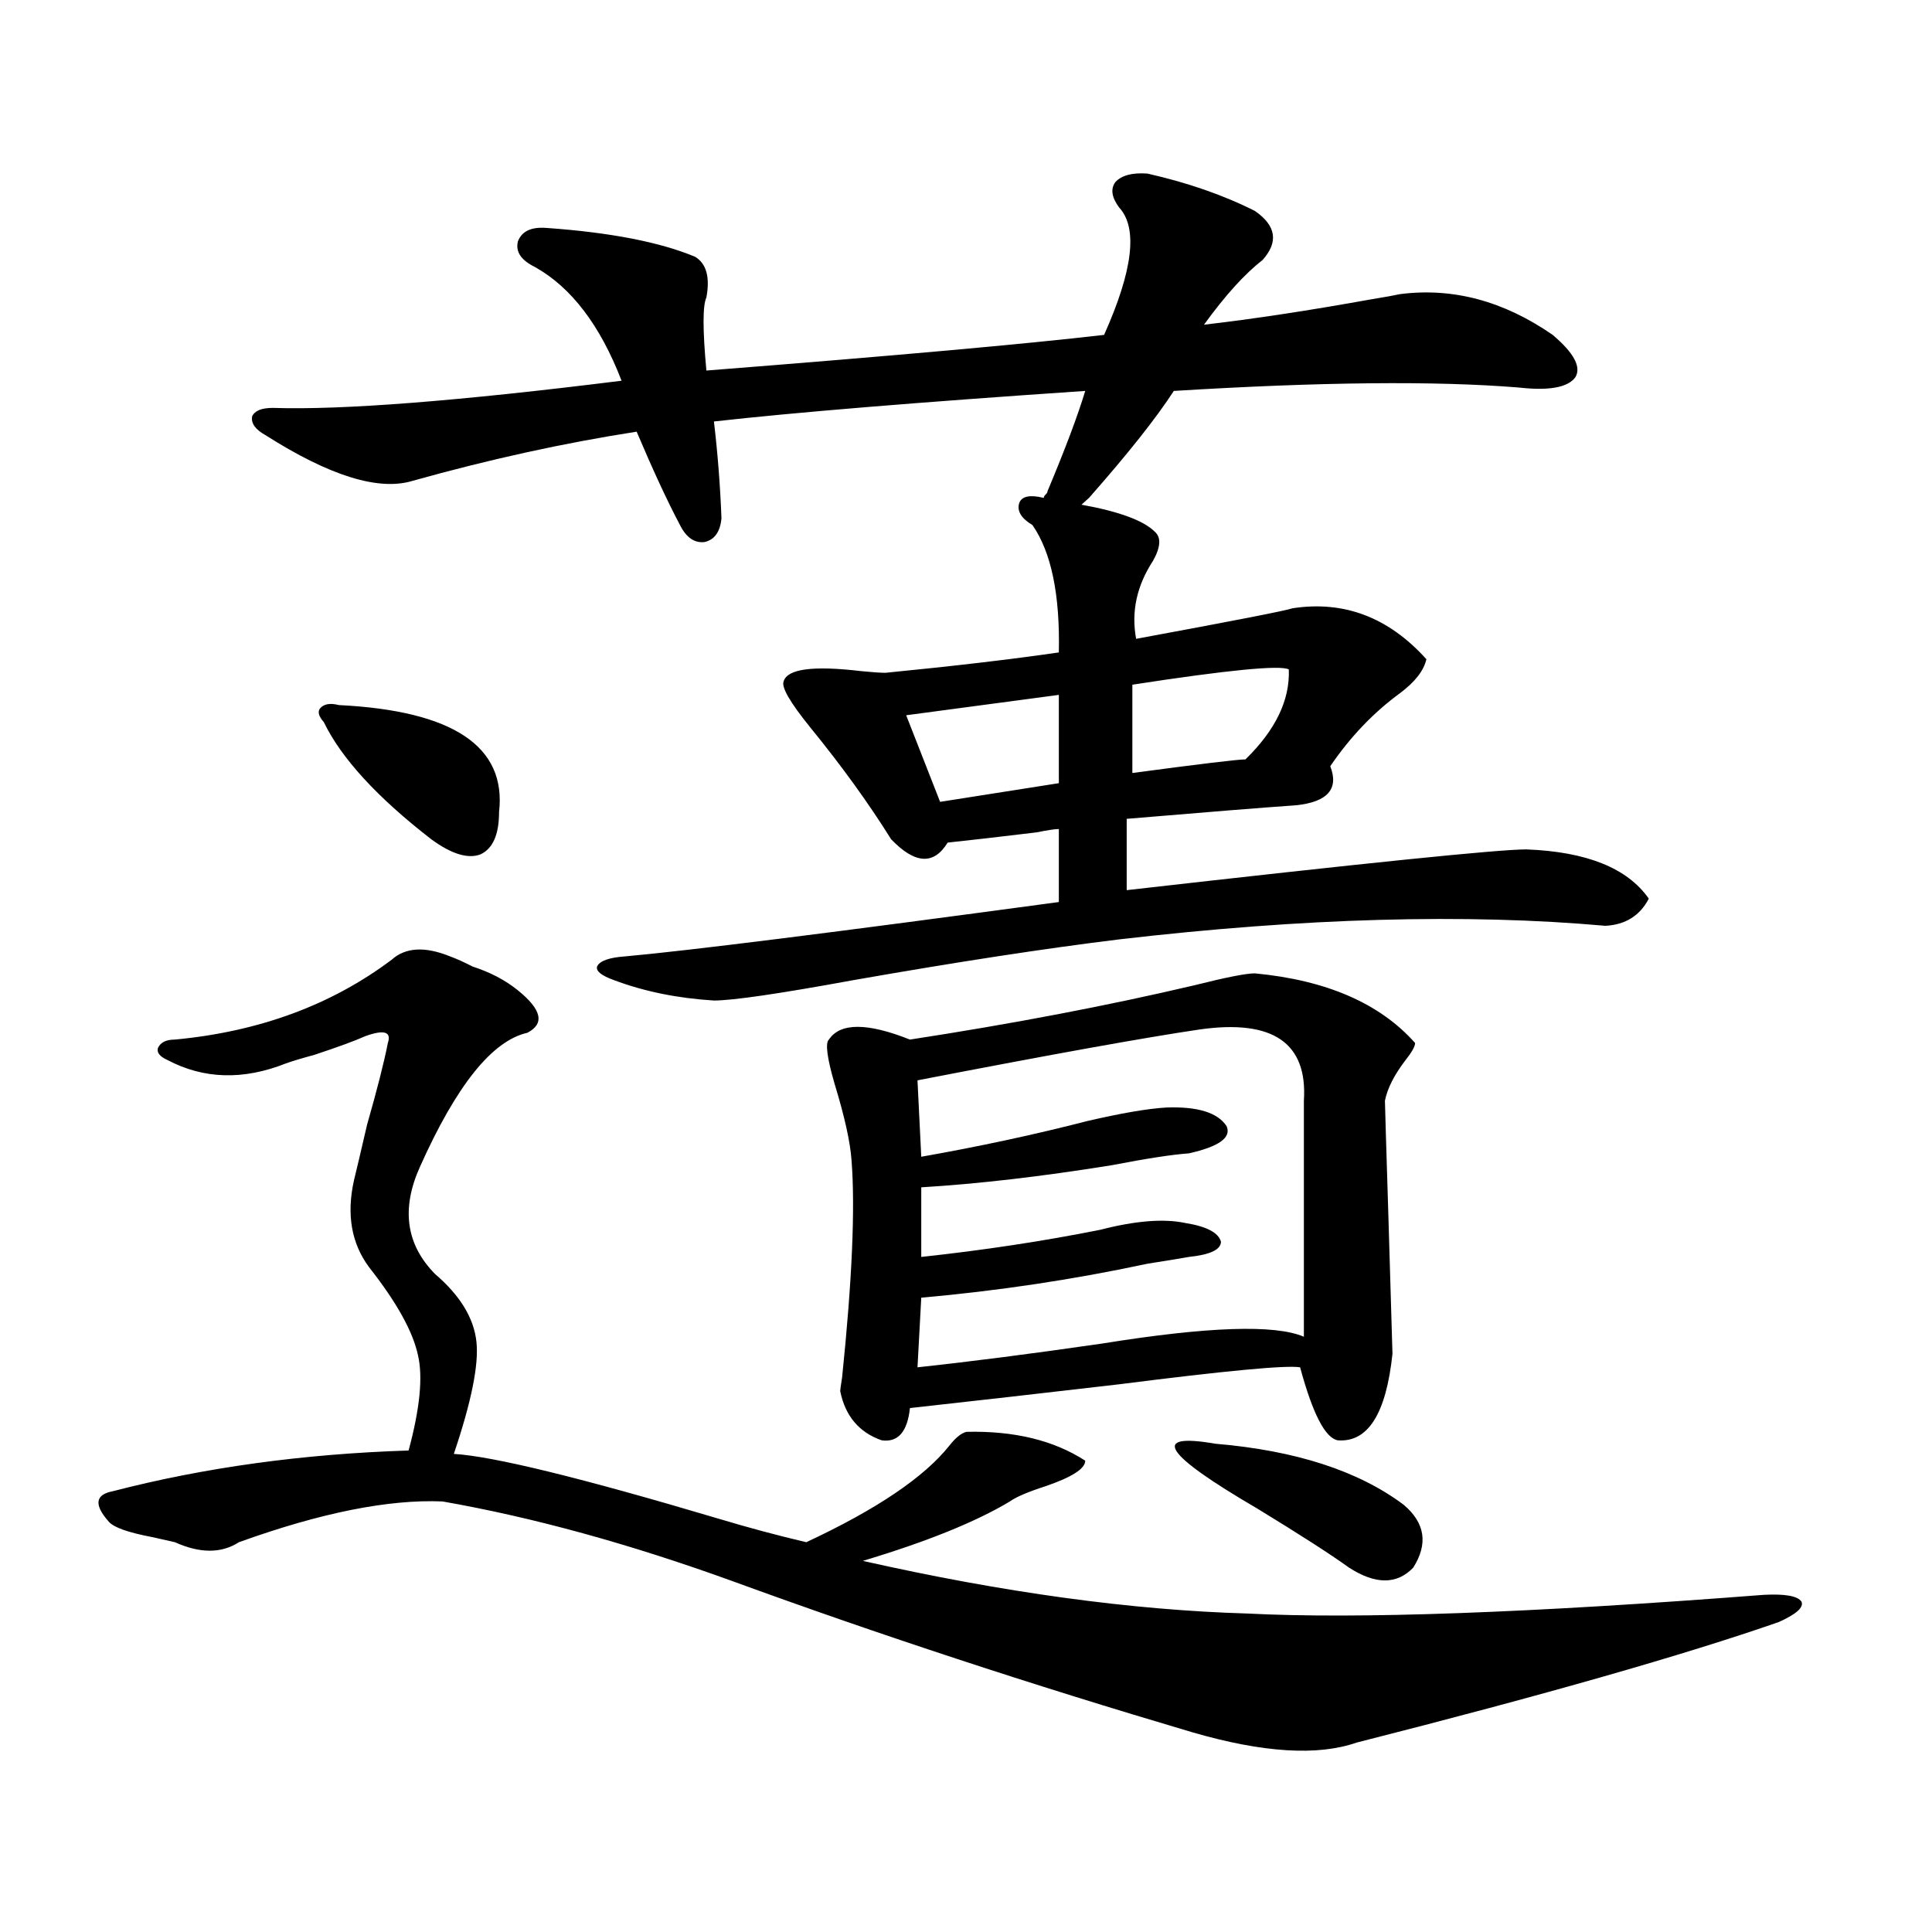 <?xml version="1.0" encoding="utf-8"?>
<!-- Generator: Adobe Illustrator 16.0.0, SVG Export Plug-In . SVG Version: 6.00 Build 0)  -->
<!DOCTYPE svg PUBLIC "-//W3C//DTD SVG 1.1//EN" "http://www.w3.org/Graphics/SVG/1.1/DTD/svg11.dtd">
<svg version="1.1" id="图层_1" xmlns="http://www.w3.org/2000/svg" xmlns:xlink="http://www.w3.org/1999/xlink" x="0px" y="0px"
	 width="1000px" height="1000px" viewBox="0 0 1000 1000" enable-background="new 0 0 1000 1000" xml:space="preserve">
<path d="M232.945,495.02c3.247,1.182,7.149,2.939,11.707,5.273c9.101,2.939,16.905,7.031,23.414,12.305
	c12.348,9.971,13.979,17.29,4.878,21.973c-18.216,4.106-36.752,27.246-55.608,69.434c-9.756,21.685-7.164,40.142,7.805,55.371
	c13.003,11.138,20.152,22.852,21.463,35.156c1.296,11.729-2.606,31.064-11.707,58.008c20.152,1.182,65.685,12.305,136.582,33.398
	c15.609,4.697,30.884,8.789,45.853,12.305c36.417-16.987,61.127-33.687,74.145-50.098c3.247-4.092,6.174-6.44,8.78-7.031
	c24.71-0.576,45.197,4.395,61.462,14.941c0,4.106-6.829,8.501-20.487,13.184c-9.115,2.939-15.289,5.576-18.536,7.91
	c-17.561,10.547-42.926,20.806-76.096,30.762c72.834,16.411,139.174,25.488,199.02,27.246c57.225,2.926,146.338-0.302,267.311-9.668
	c11.052-0.576,17.561,0.591,19.512,3.516c1.296,2.926-2.606,6.441-11.707,10.547c-48.779,16.988-121.628,37.793-218.531,62.402
	c-20.167,7.031-48.459,5.273-84.876-5.273c-83.26-24.609-162.603-50.688-238.043-78.223
	c-53.337-19.336-103.412-33.096-150.24-41.309c-27.972-1.167-63.093,5.864-105.363,21.094c-9.115,5.864-20.167,5.864-33.17,0
	c-2.606-0.576-6.509-1.455-11.707-2.637c-12.362-2.334-19.847-4.971-22.438-7.91c-7.805-8.789-7.164-14.063,1.951-15.82
	c47.469-12.305,98.534-19.336,153.167-21.094c5.854-21.67,7.47-38.081,4.878-49.219c-2.606-12.305-11.066-27.534-25.365-45.703
	c-9.115-12.305-11.707-27.246-7.805-44.824c1.296-5.273,3.567-14.941,6.829-29.004c5.198-18.154,8.78-32.217,10.731-42.188
	c1.951-5.85-1.951-7.031-11.707-3.516c-5.213,2.349-13.993,5.576-26.341,9.668c-6.509,1.758-11.387,3.228-14.634,4.395
	c-22.118,8.789-42.605,8.213-61.462-1.758c-3.902-1.758-5.533-3.804-4.878-6.152c1.296-2.925,4.223-4.395,8.78-4.395
	c43.566-4.092,80.974-17.866,112.192-41.309C209.852,490.337,219.928,489.746,232.945,495.02z M593.912,89.844
	c20.808,4.697,39.344,11.138,55.608,19.336c11.052,7.622,12.348,16.123,3.902,25.488c-9.115,7.031-19.191,18.169-30.243,33.398
	c25.365-2.925,54.298-7.319,86.827-13.184c7.149-1.167,12.027-2.046,14.634-2.637c27.316-3.516,53.657,3.516,79.022,21.094
	c11.052,9.38,14.954,16.699,11.707,21.973c-3.902,5.273-13.658,7.031-29.268,5.273c-42.926-3.516-102.437-2.925-178.532,1.758
	c-9.115,14.063-23.749,32.52-43.901,55.371l-3.902,3.516c19.512,3.516,32.194,8.213,38.048,14.063
	c3.247,2.939,2.927,7.91-0.976,14.941c-8.46,12.896-11.387,26.367-8.78,40.43c50.73-9.365,77.712-14.639,80.974-15.82
	c26.661-4.092,49.755,4.697,69.267,26.367c-1.311,5.864-5.854,11.729-13.658,17.578c-13.658,9.971-25.7,22.563-36.097,37.793
	c4.543,11.729-1.311,18.457-17.561,20.215c-16.92,1.182-46.188,3.516-87.803,7.031v36.914
	c123.564-14.063,192.511-21.094,206.824-21.094c31.219,1.182,52.347,9.668,63.413,25.488c-4.558,8.789-12.042,13.486-22.438,14.063
	c-72.193-6.44-156.094-4.092-251.701,7.031c-38.383,4.697-84.235,11.729-137.558,21.094c-38.383,7.031-62.438,10.547-72.193,10.547
	c-18.871-1.167-36.097-4.683-51.706-10.547c-6.509-2.334-9.436-4.683-8.78-7.031c1.296-2.925,6.174-4.683,14.634-5.273
	c32.515-2.925,107.314-12.305,224.385-28.125v-37.793c-1.951,0-5.854,0.591-11.707,1.758c-19.512,2.349-34.801,4.106-45.853,5.273
	c-7.164,11.729-16.92,11.138-29.268-1.758c-11.707-18.745-25.7-38.081-41.95-58.008c-10.411-12.881-14.969-20.791-13.658-23.73
	c1.951-6.44,15.274-8.198,39.999-5.273c5.854,0.591,10.076,0.879,12.683,0.879c35.762-3.516,65.685-7.031,89.754-10.547
	c0.641-29.883-3.902-51.855-13.658-65.918c-5.854-3.516-8.14-7.319-6.829-11.426c1.296-3.516,5.519-4.395,12.683-2.637
	c0-0.576,0.32-1.167,0.976-1.758c0.641-0.576,0.976-1.167,0.976-1.758c9.101-21.67,15.609-38.96,19.512-51.855
	c-86.507,5.864-150.575,11.138-192.19,15.82c1.951,16.411,3.247,33.11,3.902,50.098c-0.655,7.031-3.582,11.138-8.78,12.305
	c-5.213,0.591-9.436-2.334-12.683-8.789c-6.509-12.305-13.993-28.413-22.438-48.34c-37.728,5.864-76.431,14.365-116.095,25.488
	c-17.561,5.273-42.926-2.637-76.096-23.73c-5.213-2.925-7.484-6.152-6.829-9.668c1.296-2.925,4.878-4.395,10.731-4.395
	c35.762,1.182,95.928-3.516,180.483-14.063c-11.066-28.701-26.021-48.34-44.877-58.887c-7.164-3.516-10.091-7.91-8.78-13.184
	c1.951-5.273,6.829-7.607,14.634-7.031c33.17,2.349,58.855,7.334,77.071,14.941c5.854,3.516,7.805,10.547,5.854,21.094
	c-1.951,4.106-1.951,16.699,0,37.793c96.903-7.607,165.515-13.76,205.849-18.457c14.954-33.398,17.561-55.371,7.805-65.918
	c-3.902-5.273-4.558-9.668-1.951-13.184C580.574,90.723,586.107,89.268,593.912,89.844z M175.386,364.941
	c59.176,2.939,86.827,21.396,82.925,55.371c0,11.729-3.262,19.048-9.756,21.973c-6.509,2.349-14.969-0.288-25.365-7.91
	c-27.972-21.67-46.508-41.885-55.608-60.645c-2.606-2.925-3.262-5.273-1.951-7.031C167.581,364.365,170.828,363.774,175.386,364.941
	z M649.521,503.809c37.072,3.516,64.709,15.532,82.925,36.035c0,1.758-1.631,4.697-4.878,8.789
	c-5.854,7.622-9.436,14.653-10.731,21.094c0,1.182,0.641,22.852,1.951,65.039c1.296,42.778,1.951,64.751,1.951,65.918
	c-3.262,31.064-12.683,46.006-28.292,44.824c-6.509-1.167-13.018-13.76-19.512-37.793c-7.164-1.167-38.383,1.758-93.656,8.789
	c-40.334,4.697-76.431,8.789-108.29,12.305c-1.311,12.305-6.188,17.881-14.634,16.699c-11.707-4.092-18.871-12.593-21.463-25.488
	c0-0.576,0.32-2.925,0.976-7.031c5.198-50.386,6.829-87.891,4.878-112.5c-0.655-9.365-3.582-22.549-8.78-39.551
	c-3.902-13.472-4.878-21.094-2.927-22.852c5.854-8.789,19.832-8.789,41.95,0c53.322-8.198,102.437-17.578,147.313-28.125
	C634.552,505.869,644.963,503.809,649.521,503.809z M548.06,359.668l-79.022,10.547l17.561,44.824l61.462-9.668V359.668z
	 M474.891,559.18l1.951,39.551c29.908-5.273,58.535-11.426,85.852-18.457c17.561-4.092,31.219-6.44,40.975-7.031
	c16.25-0.576,26.661,2.637,31.219,9.668c2.592,5.864-3.902,10.547-19.512,14.063c-8.46,0.591-21.798,2.637-39.999,6.152
	c-36.432,5.864-69.267,9.668-98.534,11.426v36.035c32.515-3.516,63.413-8.198,92.681-14.063c18.201-4.683,32.835-5.85,43.901-3.516
	c11.052,1.758,17.226,4.985,18.536,9.668c0,4.106-5.533,6.743-16.585,7.91c-3.262,0.591-10.411,1.758-21.463,3.516
	c-38.383,8.213-77.406,14.063-117.07,17.578l-1.951,36.035c27.316-2.925,59.176-7.031,95.607-12.305
	c54.633-8.789,89.419-9.956,104.388-3.516V569.727c1.951-29.883-15.944-42.188-53.657-36.914
	C593.257,536.919,544.478,545.708,474.891,559.18z M667.081,346.484c-4.558-2.334-31.554,0.303-80.974,7.91v45.703
	c35.121-4.683,54.633-7.031,58.535-7.031C660.252,377.837,667.722,362.305,667.081,346.484z M629.033,747.266
	c41.615,3.516,74.145,14.063,97.559,31.641c11.052,9.38,12.683,20.215,4.878,32.52c-8.46,8.789-19.512,8.789-33.17,0
	c-9.756-7.031-25.7-17.275-47.804-30.762C602.357,752.539,595.208,741.416,629.033,747.266z"/>
</svg>
